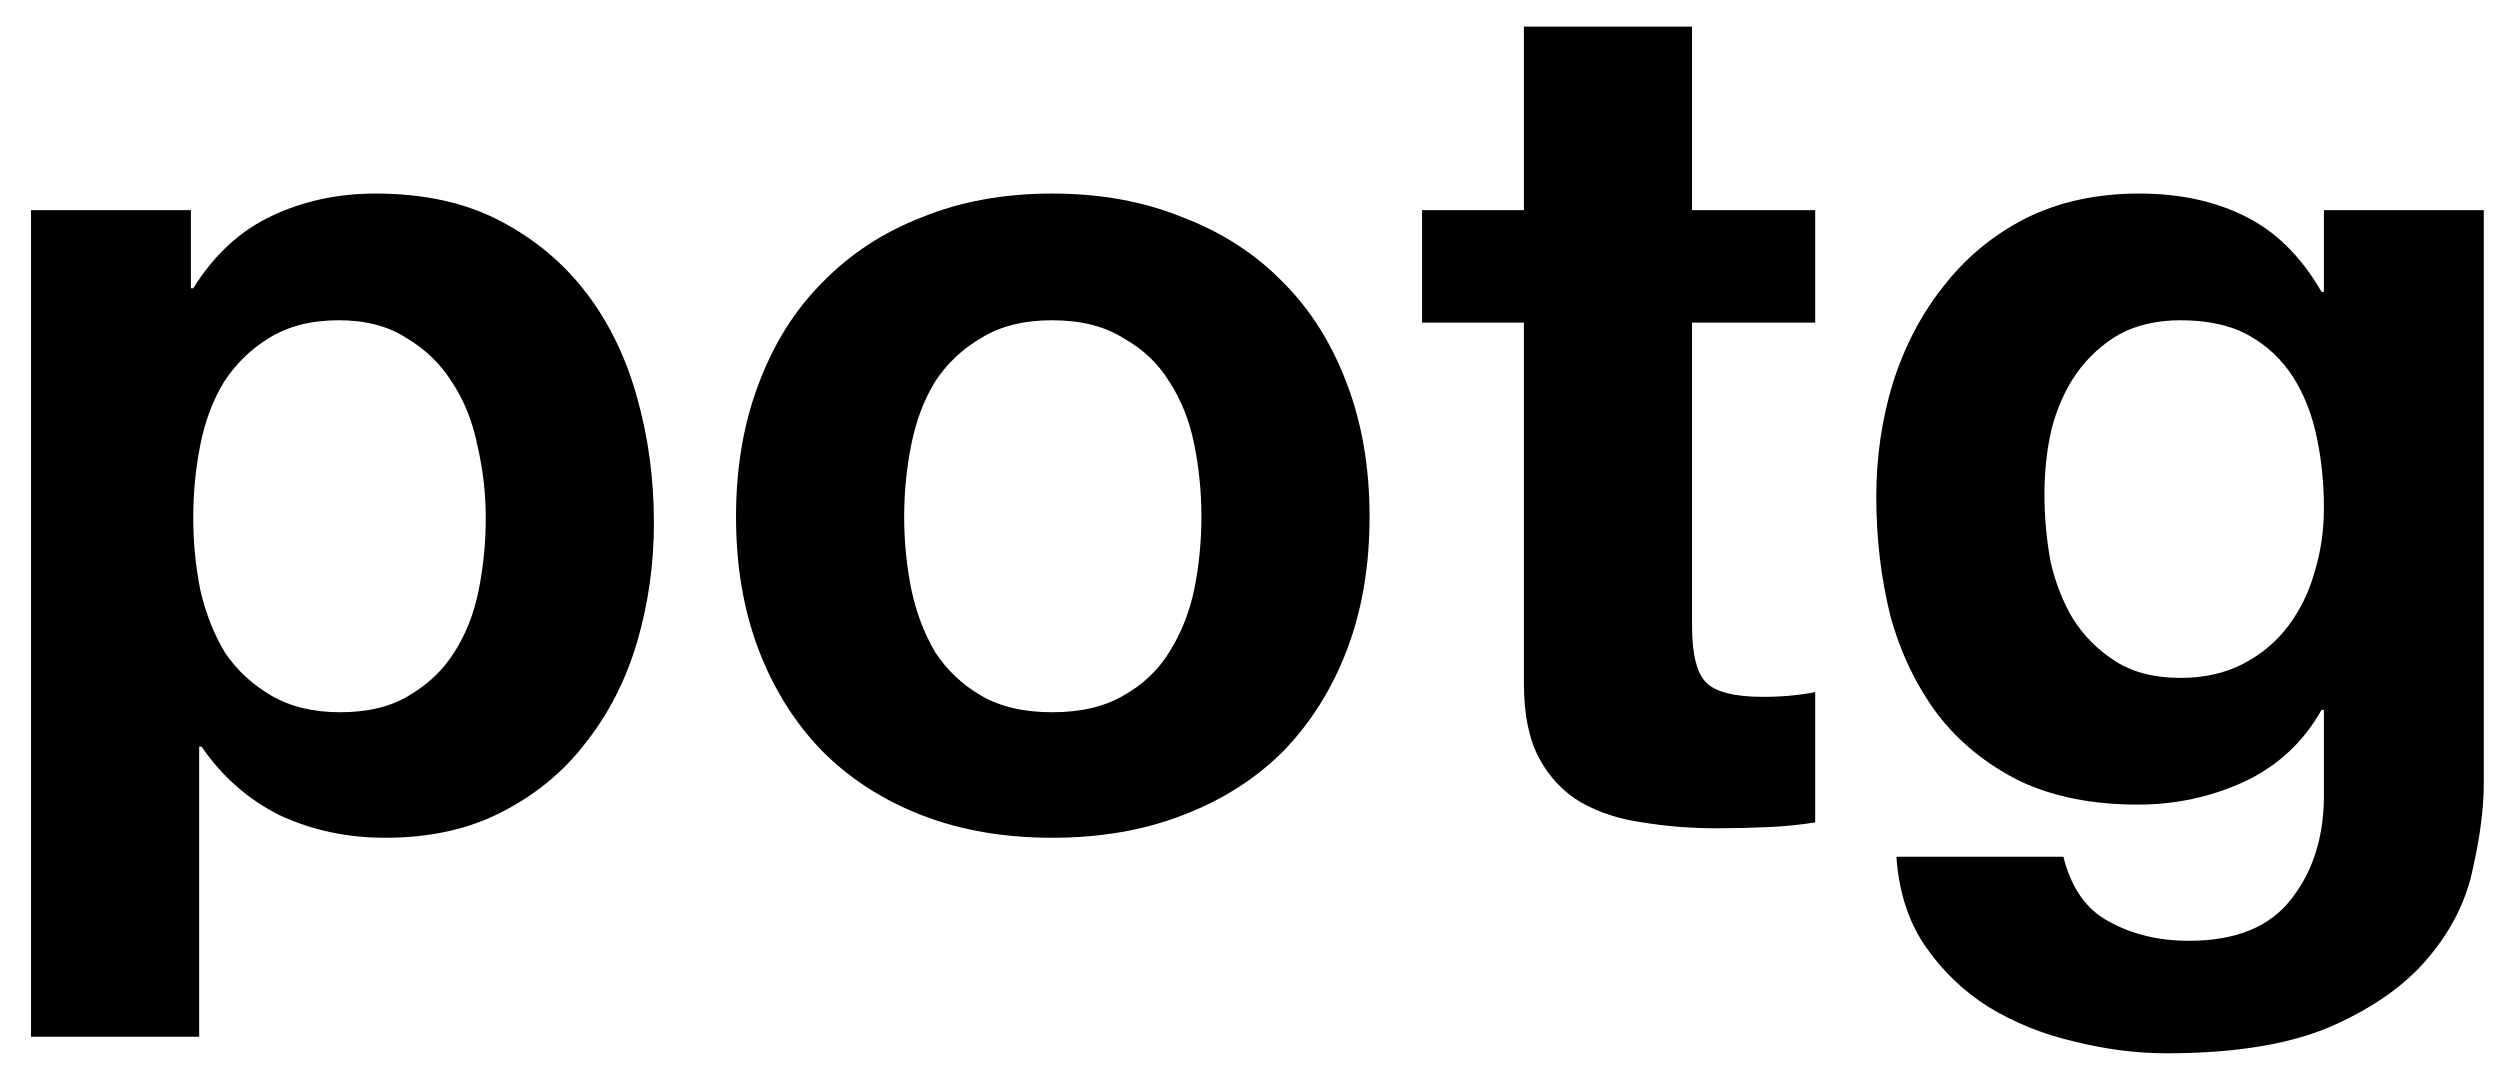<svg width="76" height="33" viewBox="0 0 76 33" fill="none" xmlns="http://www.w3.org/2000/svg">
<path d="M66.291 20.608C67.011 20.608 67.647 20.464 68.199 20.176C68.751 19.888 69.207 19.504 69.567 19.024C69.927 18.544 70.191 18.004 70.359 17.404C70.551 16.78 70.647 16.132 70.647 15.46C70.647 14.692 70.575 13.972 70.431 13.3C70.287 12.604 70.047 11.992 69.711 11.464C69.375 10.936 68.931 10.516 68.379 10.204C67.827 9.892 67.131 9.736 66.291 9.736C65.571 9.736 64.947 9.88 64.419 10.168C63.915 10.456 63.483 10.852 63.123 11.356C62.787 11.836 62.535 12.4 62.367 13.048C62.223 13.672 62.151 14.332 62.151 15.028C62.151 15.7 62.211 16.372 62.331 17.044C62.475 17.692 62.703 18.28 63.015 18.808C63.351 19.336 63.783 19.768 64.311 20.104C64.839 20.44 65.499 20.608 66.291 20.608ZM75.507 23.812C75.507 24.556 75.399 25.408 75.183 26.368C74.991 27.328 74.559 28.216 73.887 29.032C73.215 29.872 72.243 30.58 70.971 31.156C69.699 31.732 67.995 32.02 65.859 32.02C64.947 32.02 64.011 31.9 63.051 31.66C62.115 31.444 61.251 31.096 60.459 30.616C59.691 30.136 59.043 29.512 58.515 28.744C58.011 28 57.723 27.1 57.651 26.044H62.727C62.967 27.004 63.435 27.664 64.131 28.024C64.827 28.408 65.631 28.6 66.543 28.6C67.983 28.6 69.027 28.168 69.675 27.304C70.347 26.44 70.671 25.348 70.647 24.028V21.58H70.575C70.023 22.564 69.231 23.296 68.199 23.776C67.191 24.232 66.123 24.46 64.995 24.46C63.603 24.46 62.403 24.22 61.395 23.74C60.387 23.236 59.559 22.564 58.911 21.724C58.263 20.86 57.783 19.864 57.471 18.736C57.183 17.584 57.039 16.372 57.039 15.1C57.039 13.9 57.207 12.748 57.543 11.644C57.903 10.516 58.419 9.532 59.091 8.692C59.763 7.828 60.591 7.144 61.575 6.64C62.583 6.136 63.735 5.884 65.031 5.884C66.255 5.884 67.323 6.112 68.235 6.568C69.171 7.024 69.951 7.792 70.575 8.872H70.647V6.388H75.507V23.812Z" fill="black"/>
<path d="M51.438 6.388H55.182V9.808H51.438V19.024C51.438 19.888 51.583 20.464 51.87 20.752C52.158 21.04 52.734 21.184 53.599 21.184C53.886 21.184 54.163 21.172 54.426 21.148C54.691 21.124 54.943 21.088 55.182 21.04V25C54.751 25.072 54.27 25.12 53.742 25.144C53.215 25.168 52.699 25.18 52.194 25.18C51.403 25.18 50.647 25.12 49.926 25C49.23 24.904 48.606 24.7 48.054 24.388C47.526 24.076 47.106 23.632 46.794 23.056C46.483 22.48 46.327 21.724 46.327 20.788V9.808H43.23V6.388H46.327V0.808H51.438V6.388Z" fill="black"/>
<path d="M27.487 15.712C27.487 16.456 27.559 17.188 27.703 17.908C27.847 18.604 28.087 19.24 28.423 19.816C28.783 20.368 29.251 20.812 29.827 21.148C30.403 21.484 31.123 21.652 31.987 21.652C32.851 21.652 33.571 21.484 34.147 21.148C34.747 20.812 35.215 20.368 35.551 19.816C35.911 19.24 36.163 18.604 36.307 17.908C36.451 17.188 36.523 16.456 36.523 15.712C36.523 14.968 36.451 14.236 36.307 13.516C36.163 12.796 35.911 12.16 35.551 11.608C35.215 11.056 34.747 10.612 34.147 10.276C33.571 9.916 32.851 9.736 31.987 9.736C31.123 9.736 30.403 9.916 29.827 10.276C29.251 10.612 28.783 11.056 28.423 11.608C28.087 12.16 27.847 12.796 27.703 13.516C27.559 14.236 27.487 14.968 27.487 15.712ZM22.375 15.712C22.375 14.224 22.603 12.88 23.059 11.68C23.515 10.456 24.163 9.424 25.003 8.584C25.843 7.72 26.851 7.06 28.027 6.604C29.203 6.124 30.523 5.884 31.987 5.884C33.451 5.884 34.771 6.124 35.947 6.604C37.147 7.06 38.167 7.72 39.007 8.584C39.847 9.424 40.495 10.456 40.951 11.68C41.407 12.88 41.635 14.224 41.635 15.712C41.635 17.2 41.407 18.544 40.951 19.744C40.495 20.944 39.847 21.976 39.007 22.84C38.167 23.68 37.147 24.328 35.947 24.784C34.771 25.24 33.451 25.468 31.987 25.468C30.523 25.468 29.203 25.24 28.027 24.784C26.851 24.328 25.843 23.68 25.003 22.84C24.163 21.976 23.515 20.944 23.059 19.744C22.603 18.544 22.375 17.2 22.375 15.712Z" fill="black"/>
<path d="M10.339 21.652C11.179 21.652 11.875 21.484 12.427 21.148C13.003 20.812 13.459 20.38 13.795 19.852C14.155 19.3 14.407 18.664 14.551 17.944C14.695 17.224 14.767 16.492 14.767 15.748C14.767 15.004 14.683 14.272 14.515 13.552C14.371 12.832 14.119 12.196 13.759 11.644C13.399 11.068 12.931 10.612 12.355 10.276C11.803 9.916 11.119 9.736 10.303 9.736C9.463 9.736 8.755 9.916 8.179 10.276C7.627 10.612 7.171 11.056 6.811 11.608C6.475 12.16 6.235 12.796 6.091 13.516C5.947 14.236 5.875 14.98 5.875 15.748C5.875 16.492 5.947 17.224 6.091 17.944C6.259 18.664 6.511 19.3 6.847 19.852C7.207 20.38 7.675 20.812 8.251 21.148C8.827 21.484 9.523 21.652 10.339 21.652ZM0.943 6.388H5.803V8.764H5.875C6.499 7.756 7.291 7.024 8.251 6.568C9.211 6.112 10.267 5.884 11.419 5.884C12.883 5.884 14.143 6.16 15.199 6.712C16.255 7.264 17.131 7.996 17.827 8.908C18.523 9.82 19.039 10.888 19.375 12.112C19.711 13.312 19.879 14.572 19.879 15.892C19.879 17.14 19.711 18.34 19.375 19.492C19.039 20.644 18.523 21.664 17.827 22.552C17.155 23.44 16.303 24.148 15.271 24.676C14.263 25.204 13.075 25.468 11.707 25.468C10.555 25.468 9.487 25.24 8.503 24.784C7.543 24.304 6.751 23.608 6.127 22.696H6.055V31.516H0.943V6.388Z" fill="black"/>
</svg>

